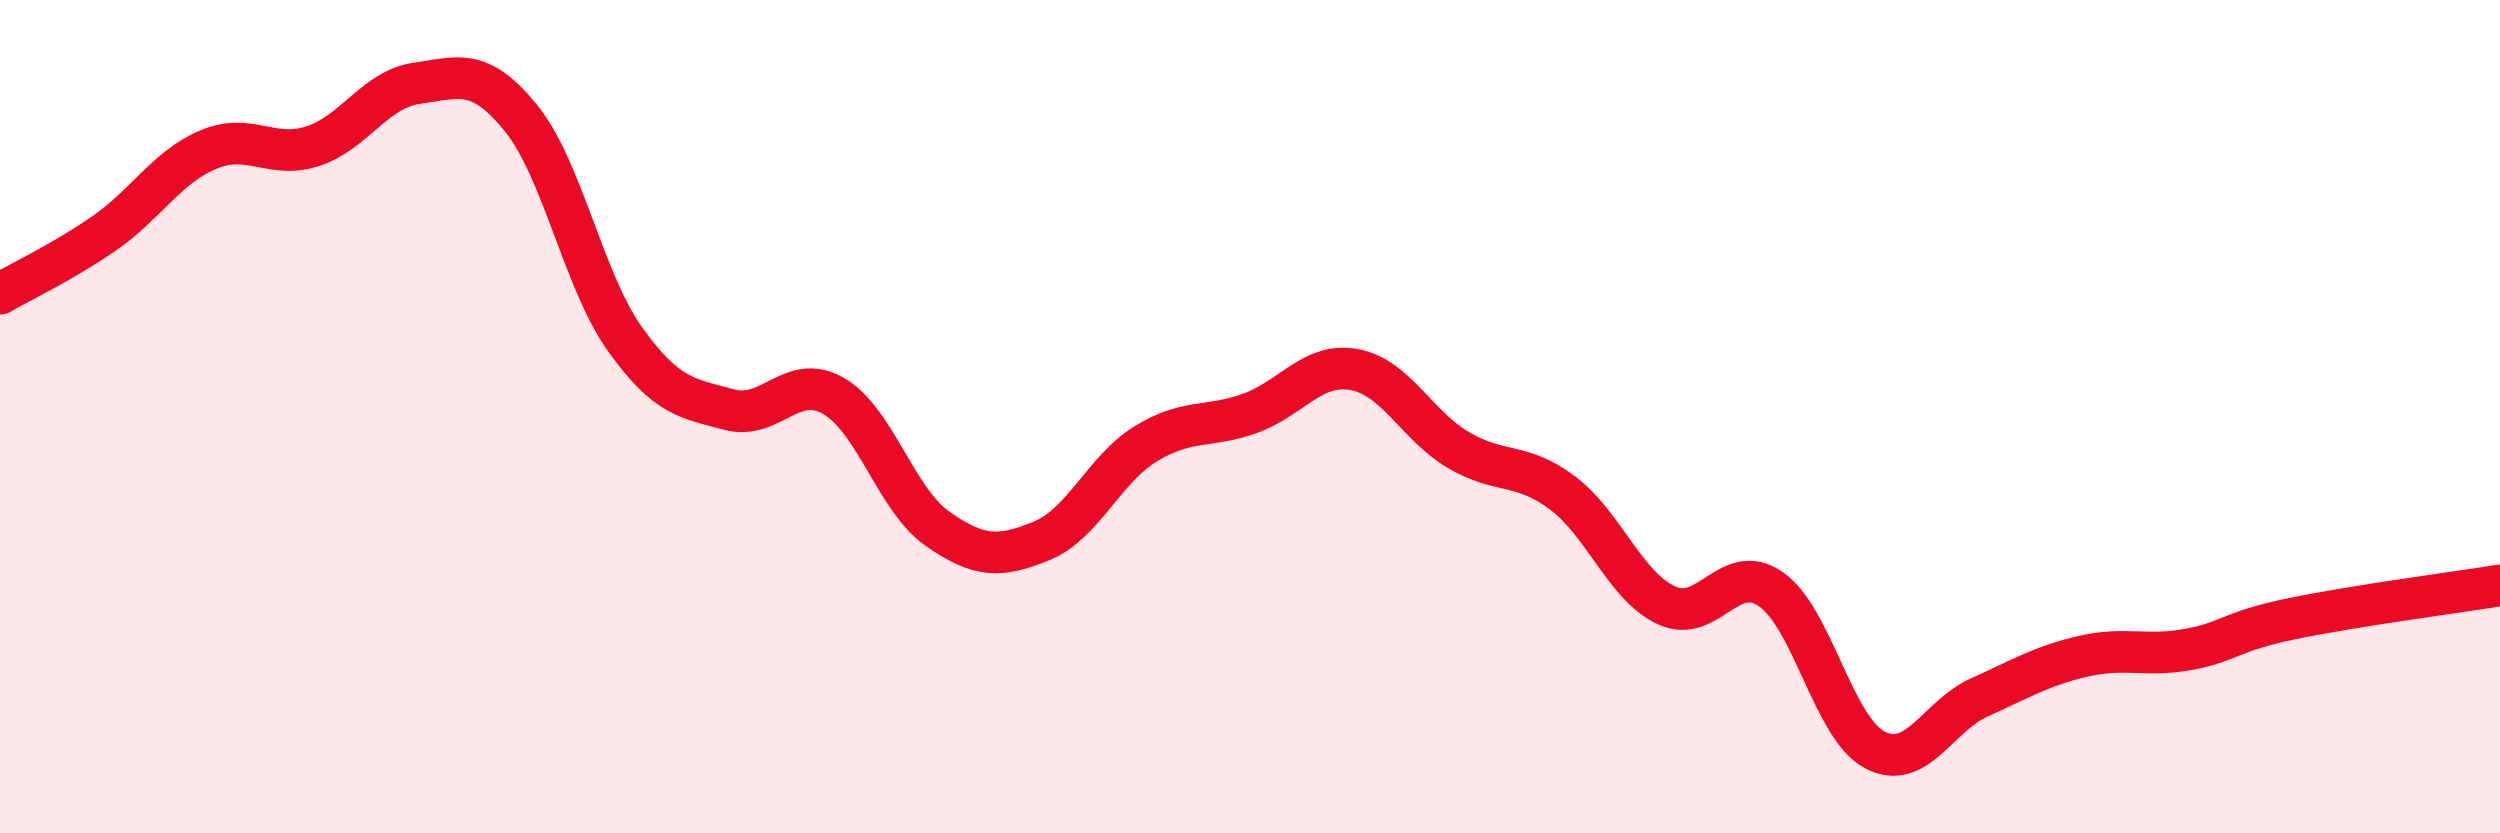 
    <svg width="60" height="20" viewBox="0 0 60 20" xmlns="http://www.w3.org/2000/svg">
      <path
        d="M 0,7.05 C 0.5,6.76 1.5,6.29 2.5,5.6 C 3.5,4.91 4,4.01 5,3.59 C 6,3.17 6.5,3.83 7.5,3.51 C 8.5,3.19 9,2.14 10,2 C 11,1.86 11.5,1.6 12.5,2.83 C 13.5,4.06 14,6.74 15,8.14 C 16,9.54 16.5,9.56 17.5,9.83 C 18.5,10.1 19,8.93 20,9.5 C 21,10.07 21.5,11.99 22.5,12.69 C 23.5,13.39 24,13.39 25,12.98 C 26,12.57 26.5,11.26 27.5,10.65 C 28.5,10.04 29,10.28 30,9.92 C 31,9.56 31.5,8.69 32.5,8.87 C 33.5,9.05 34,10.21 35,10.8 C 36,11.39 36.5,11.08 37.5,11.83 C 38.5,12.58 39,14.07 40,14.53 C 41,14.99 41.5,13.45 42.5,14.14 C 43.5,14.83 44,17.48 45,18 C 46,18.52 46.5,17.19 47.5,16.74 C 48.5,16.29 49,15.98 50,15.75 C 51,15.52 51.5,15.77 52.5,15.59 C 53.5,15.41 53.5,15.16 55,14.85 C 56.5,14.54 59,14.21 60,14.05L60 20L0 20Z"
        fill="#EB0A25"
        opacity="0.1"
        stroke-linecap="round"
        stroke-linejoin="round"
      />
      <path
        d="M 0,7.05 C 0.5,6.76 1.5,6.29 2.5,5.6 C 3.5,4.91 4,4.01 5,3.59 C 6,3.17 6.5,3.83 7.5,3.51 C 8.5,3.19 9,2.14 10,2 C 11,1.86 11.5,1.6 12.5,2.83 C 13.5,4.06 14,6.74 15,8.14 C 16,9.54 16.5,9.56 17.5,9.83 C 18.5,10.1 19,8.93 20,9.5 C 21,10.07 21.5,11.99 22.5,12.69 C 23.5,13.39 24,13.39 25,12.98 C 26,12.57 26.5,11.26 27.5,10.65 C 28.5,10.04 29,10.28 30,9.92 C 31,9.56 31.5,8.69 32.5,8.87 C 33.5,9.05 34,10.21 35,10.8 C 36,11.39 36.5,11.08 37.5,11.83 C 38.5,12.58 39,14.07 40,14.53 C 41,14.99 41.5,13.45 42.5,14.14 C 43.5,14.83 44,17.48 45,18 C 46,18.52 46.5,17.19 47.5,16.74 C 48.5,16.29 49,15.98 50,15.75 C 51,15.52 51.5,15.77 52.5,15.59 C 53.5,15.41 53.5,15.16 55,14.85 C 56.5,14.54 59,14.21 60,14.05"
        stroke="#EB0A25"
        stroke-width="1"
        fill="none"
        stroke-linecap="round"
        stroke-linejoin="round"
      />
    </svg>
  